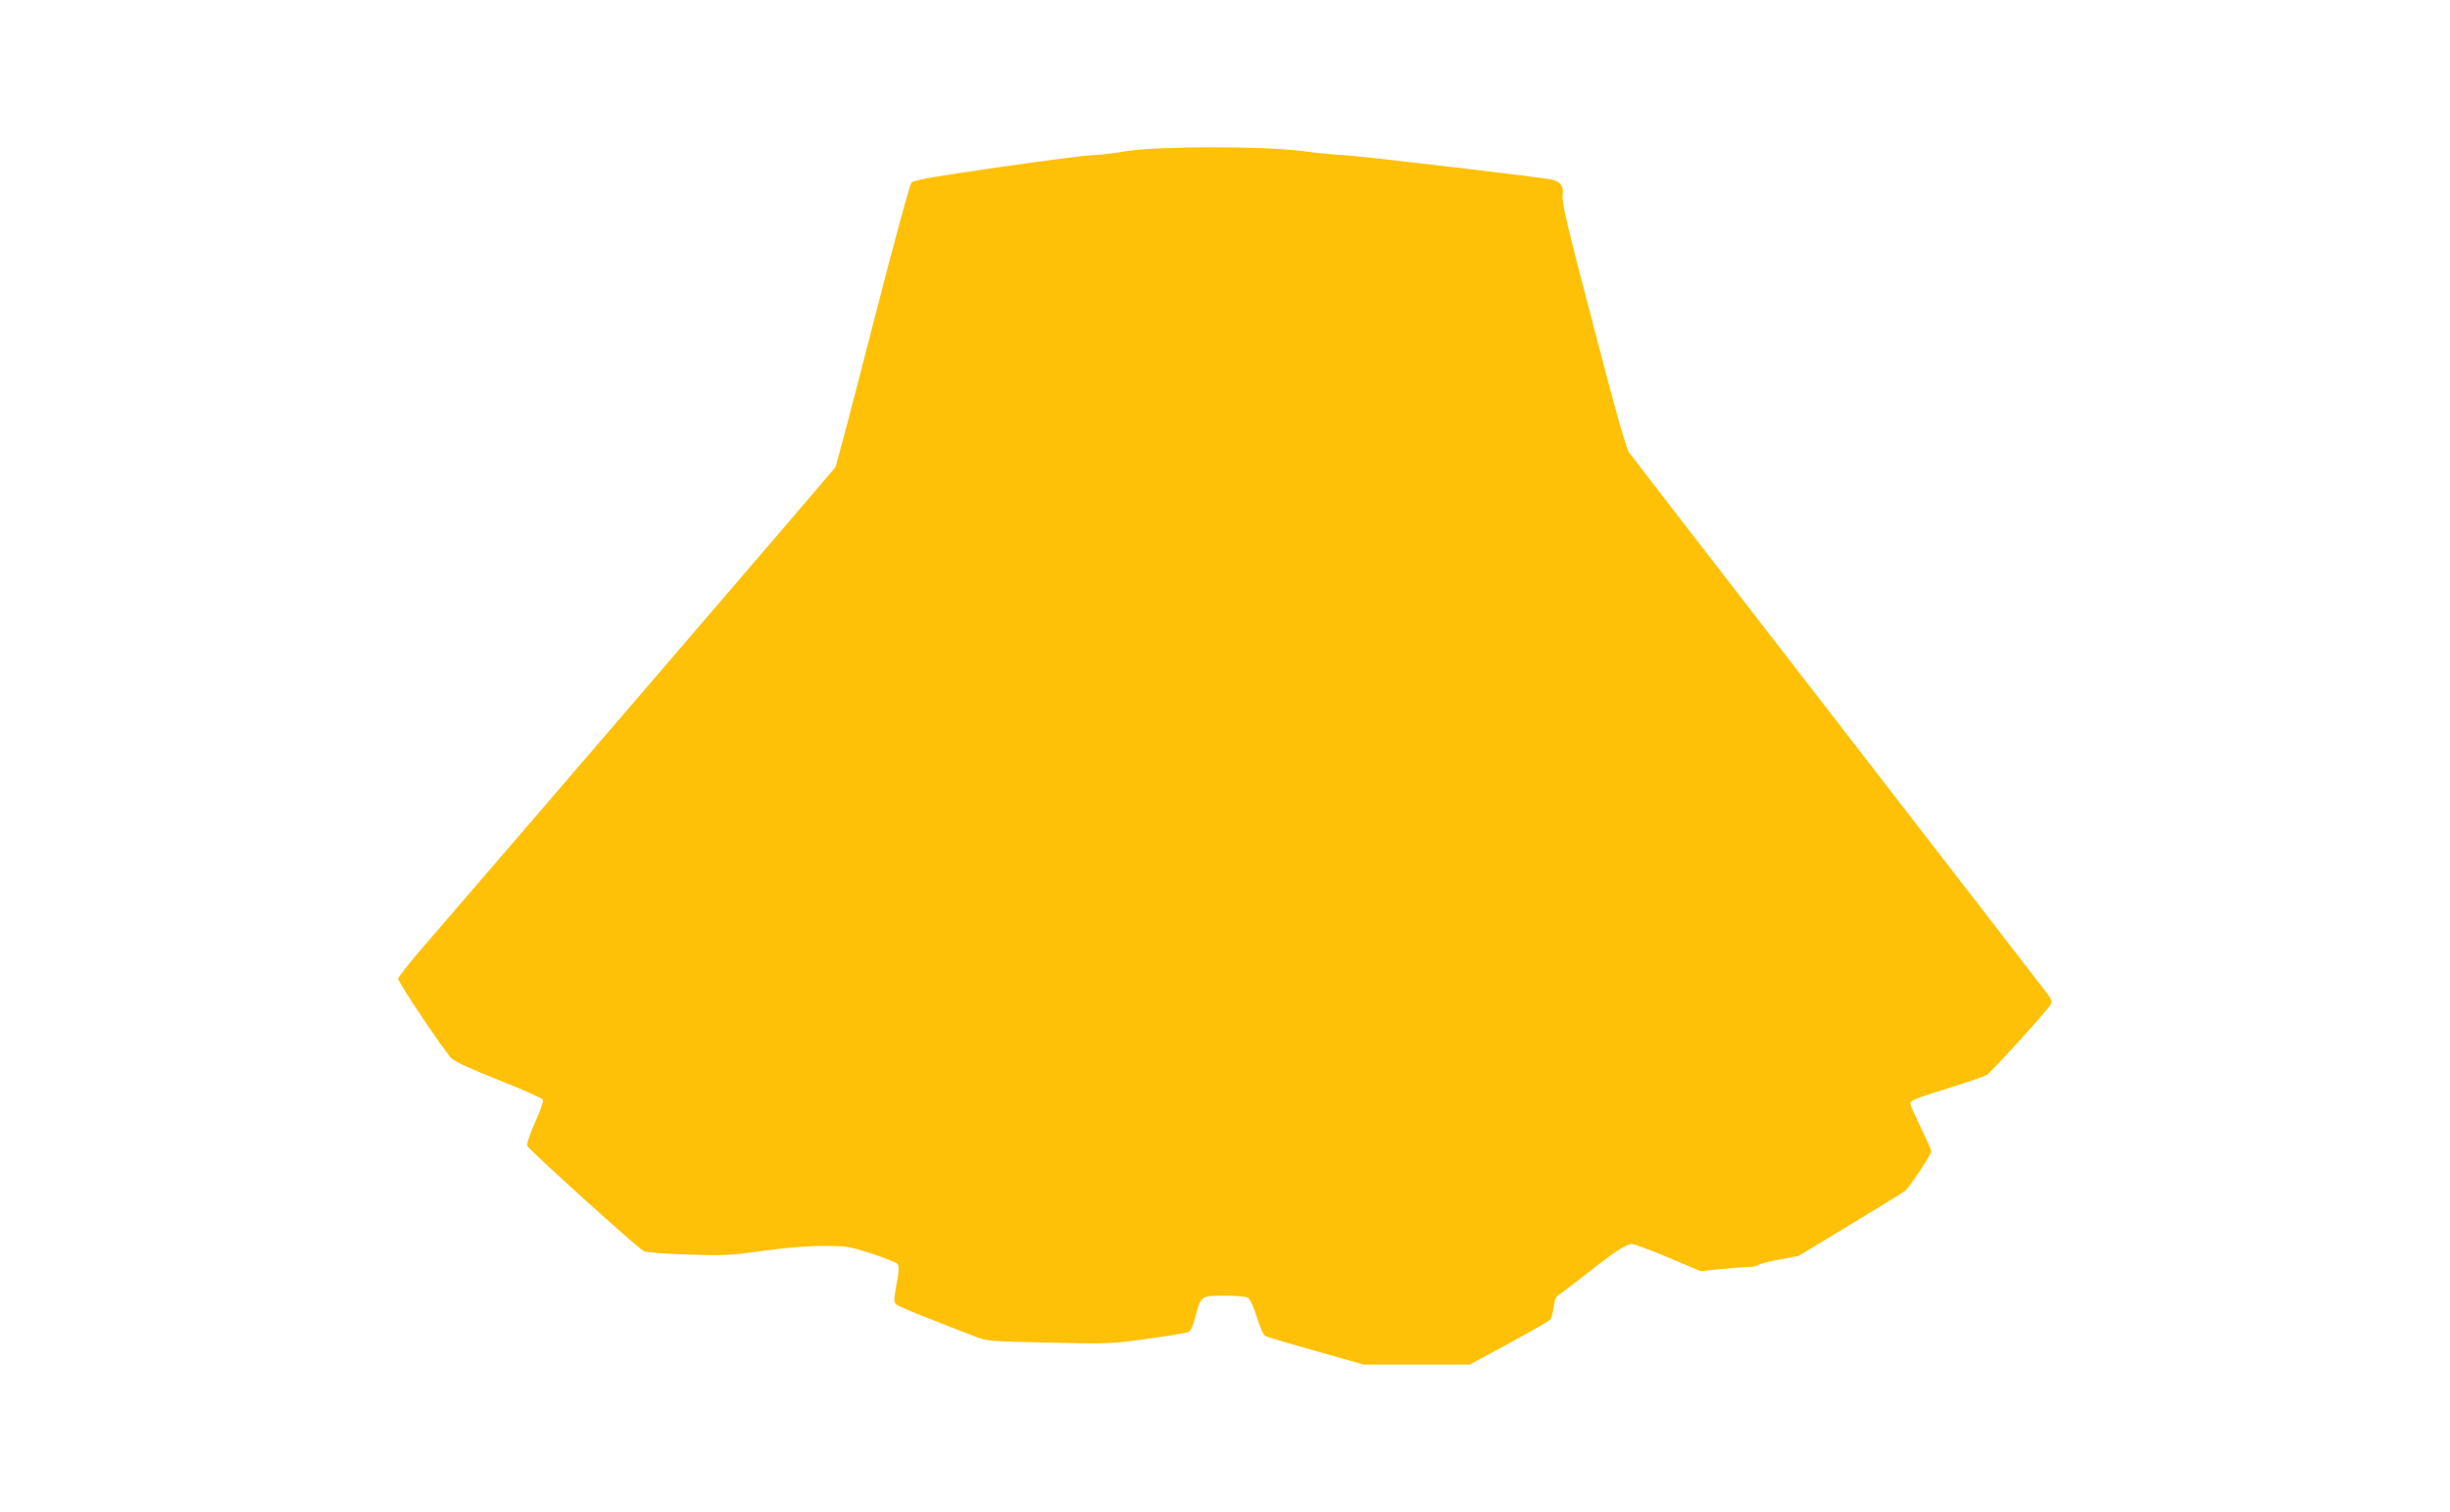 <?xml version="1.0" standalone="no"?>
<!DOCTYPE svg PUBLIC "-//W3C//DTD SVG 20010904//EN"
 "http://www.w3.org/TR/2001/REC-SVG-20010904/DTD/svg10.dtd">
<svg version="1.0" xmlns="http://www.w3.org/2000/svg"
 width="1280pt" height="790pt" viewBox="0 0 1280 790"
 preserveAspectRatio="xMidYMid meet">
<g transform="translate(0,790) scale(0.1,-0.1)"
fill="#ffc107" stroke="none">
<path d="M5885 7110 c-60 -10 -137 -19 -170 -20 -33 0 -257 -29 -498 -64 -324
-46 -442 -67 -454 -79 -10 -9 -90 -305 -203 -745 -103 -402 -191 -736 -196
-744 -6 -10 -1599 -1864 -2161 -2515 -68 -79 -123 -149 -123 -157 0 -19 245
-384 280 -417 17 -17 112 -60 250 -114 122 -48 224 -94 227 -101 3 -8 -16 -61
-42 -119 -28 -63 -44 -112 -40 -122 7 -20 573 -531 608 -550 14 -7 104 -14
227 -18 188 -6 221 -5 393 19 122 17 233 26 318 26 124 0 135 -2 253 -40 68
-22 129 -47 135 -54 9 -11 8 -36 -5 -106 -14 -78 -15 -93 -3 -105 8 -7 86 -41
174 -75 88 -35 192 -75 231 -90 70 -28 73 -28 390 -35 311 -7 324 -7 514 19
107 15 204 31 216 35 15 7 25 28 38 77 31 115 29 114 152 114 58 0 113 -4 123
-10 11 -5 29 -45 47 -100 16 -54 35 -95 45 -101 10 -5 129 -40 266 -79 l248
-70 277 0 276 0 204 110 c112 61 209 117 216 124 7 6 15 36 19 65 5 42 11 56
32 69 14 9 79 59 144 110 141 111 203 152 233 152 12 0 98 -32 191 -71 l168
-71 105 11 c58 6 124 11 146 11 22 0 45 5 50 10 6 6 55 19 111 29 l100 19 269
163 c148 89 278 169 288 178 24 20 136 189 136 206 0 6 -25 62 -55 124 -30 62
-55 118 -55 126 0 15 29 27 235 91 83 26 157 52 166 58 25 17 317 338 330 364
11 19 9 27 -11 55 -13 17 -377 489 -809 1047 -432 558 -914 1182 -1071 1385
-158 204 -296 384 -309 401 -15 21 -71 217 -187 665 -135 515 -165 642 -160
677 7 52 -13 77 -70 86 -126 20 -1034 126 -1077 126 -29 0 -122 9 -207 20
-215 28 -757 27 -925 0z"/>
</g>
</svg>
